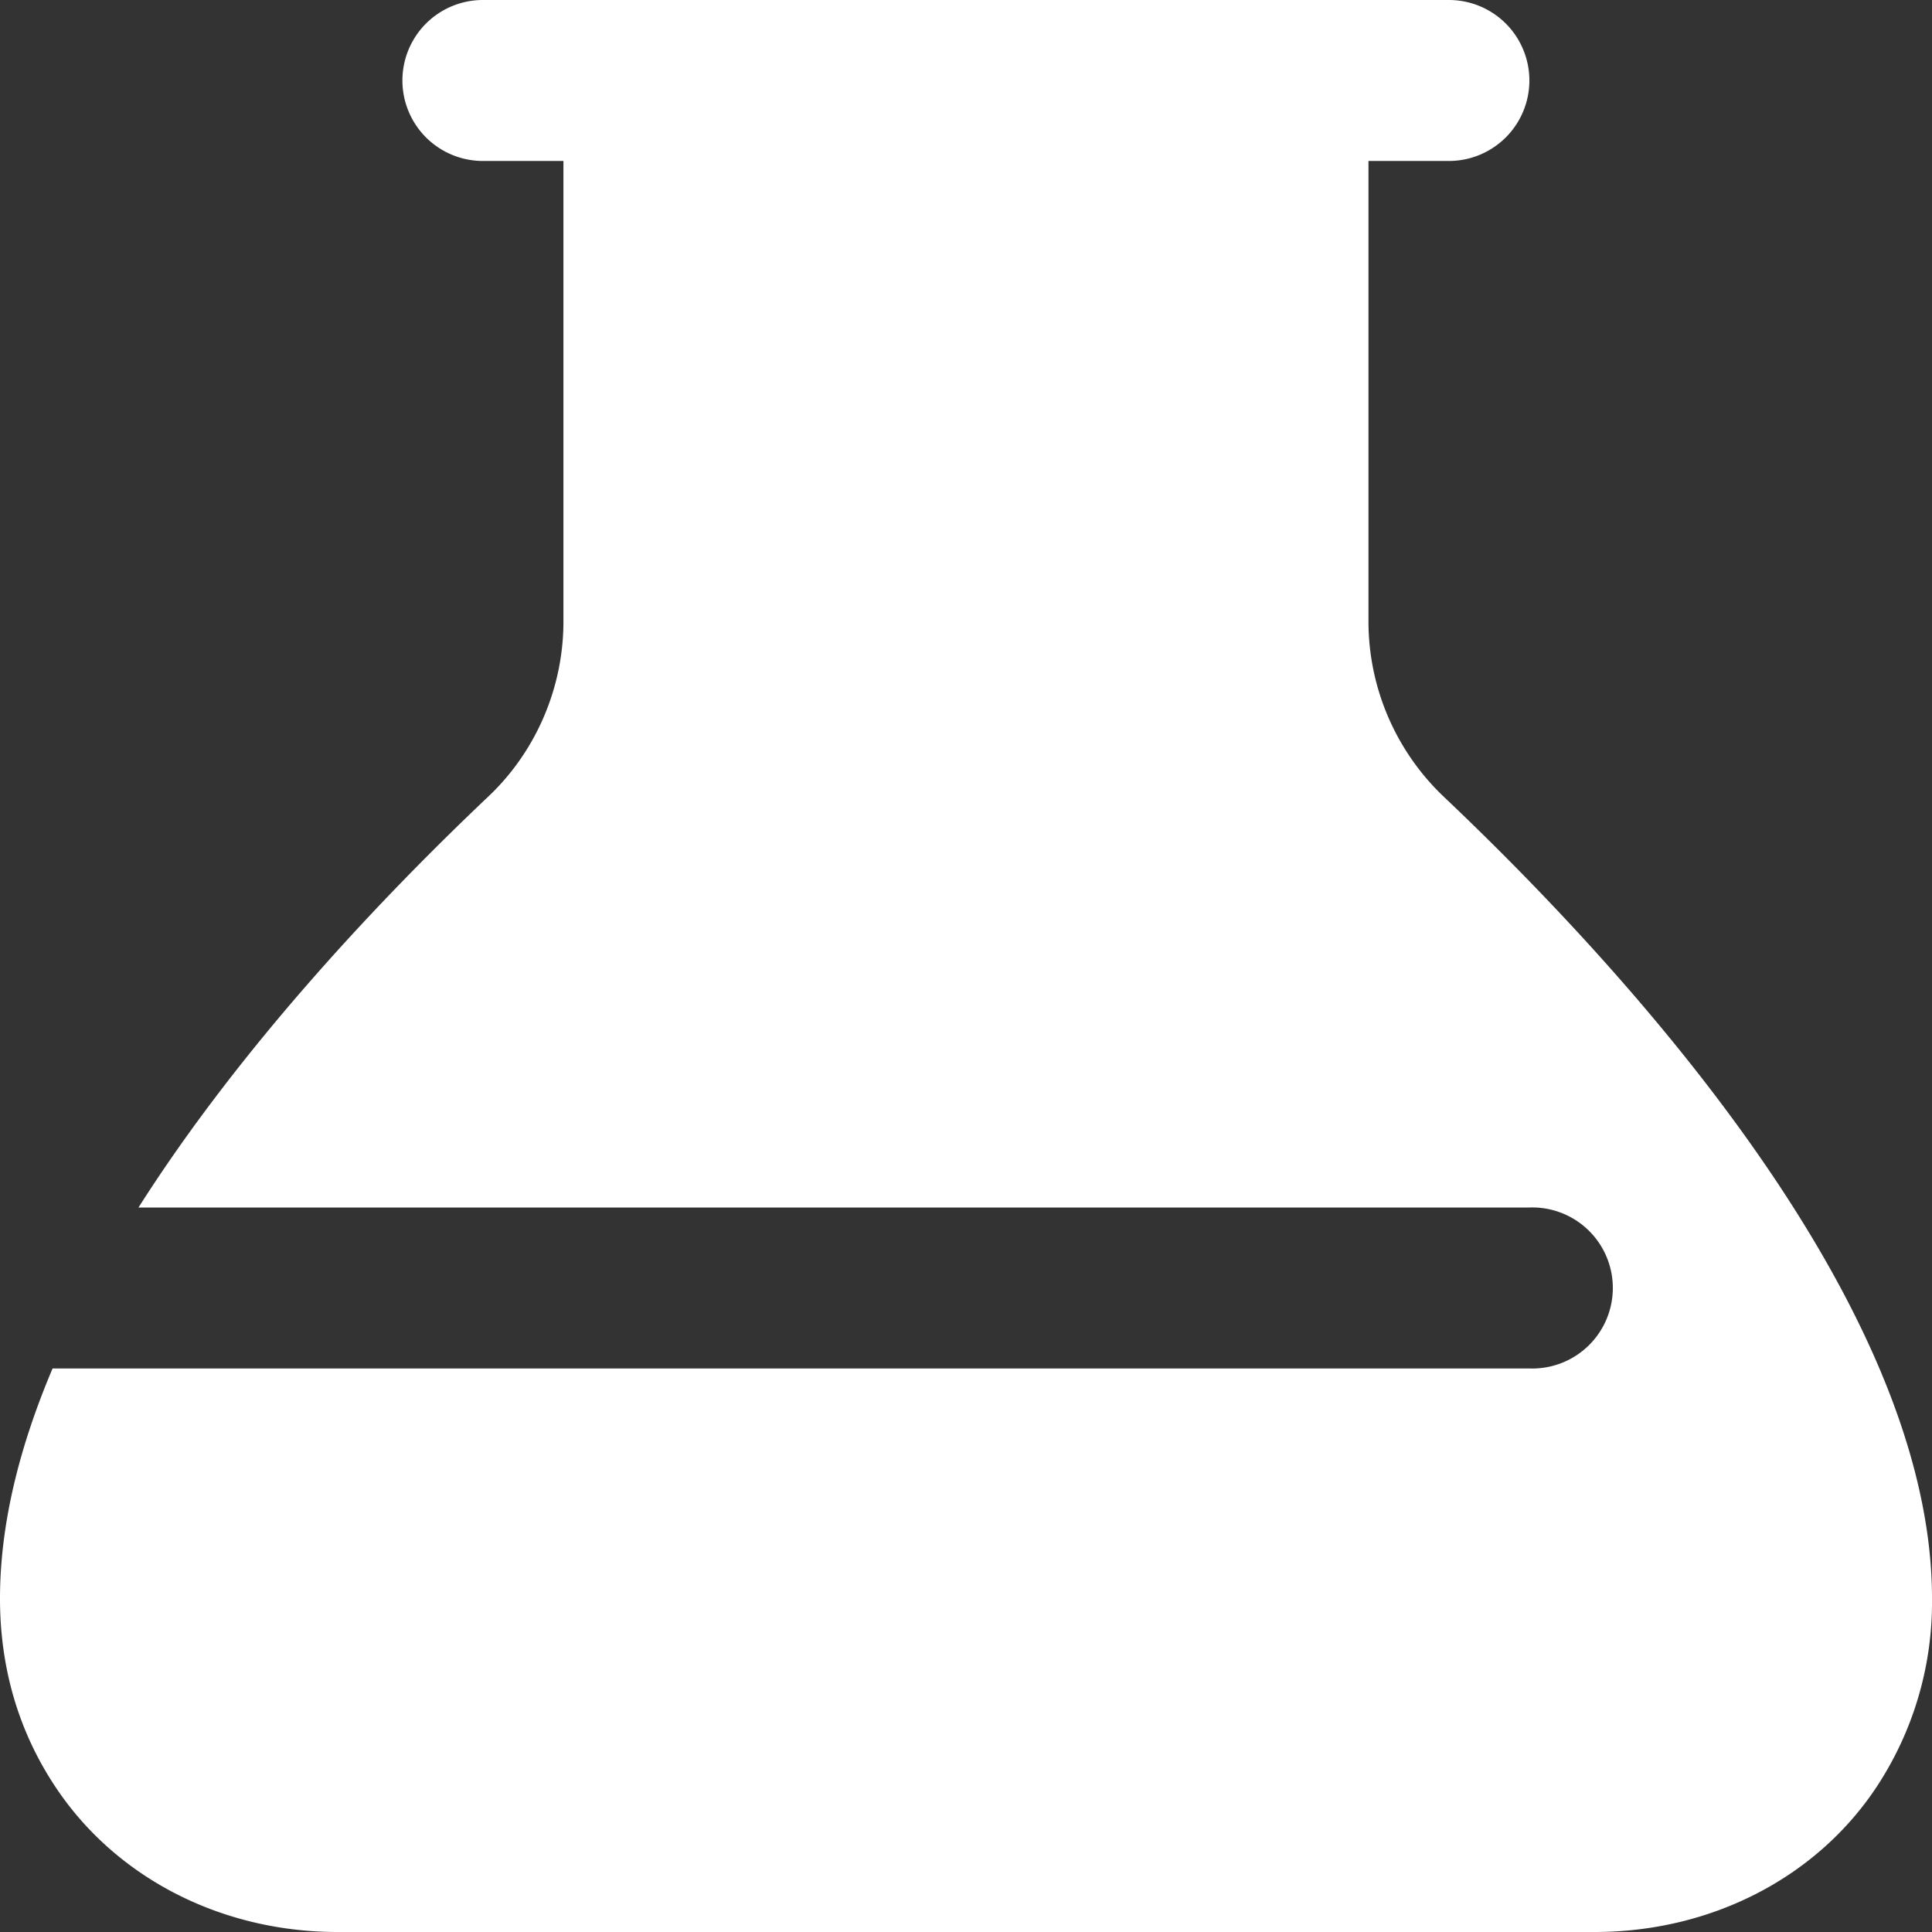 <?xml version="1.0" encoding="UTF-8"?> <svg xmlns="http://www.w3.org/2000/svg" width="19" height="19" fill="none"><rect width="100%" height="100%" fill="#333333" stroke="none"/><g clip-path="url(#a)"><path fill="#fff" d="M14.193 7.83a2.38 2.38 0 0 1-.735-1.718V1.583h.791a.791.791 0 1 0 0-1.583h-9.5a.791.791 0 1 0 0 1.583h.792v4.53c0 .648-.268 1.274-.735 1.717-1.014.96-2.416 2.427-3.444 4.045h13.679a.792.792 0 1 1 0 1.583H.517C.196 14.215 0 14.98 0 15.72c0 .682.182 1.305.542 1.848C1.134 18.464 2.172 19 3.32 19h12.362c1.147 0 2.185-.535 2.776-1.431A3.3 3.3 0 0 0 19 15.72c0-2.903-3.012-6.19-4.807-7.89"></path></g><defs><clipPath id="a"><path fill="#fff" d="M0 0h19v19H0z"></path></clipPath></defs></svg> 